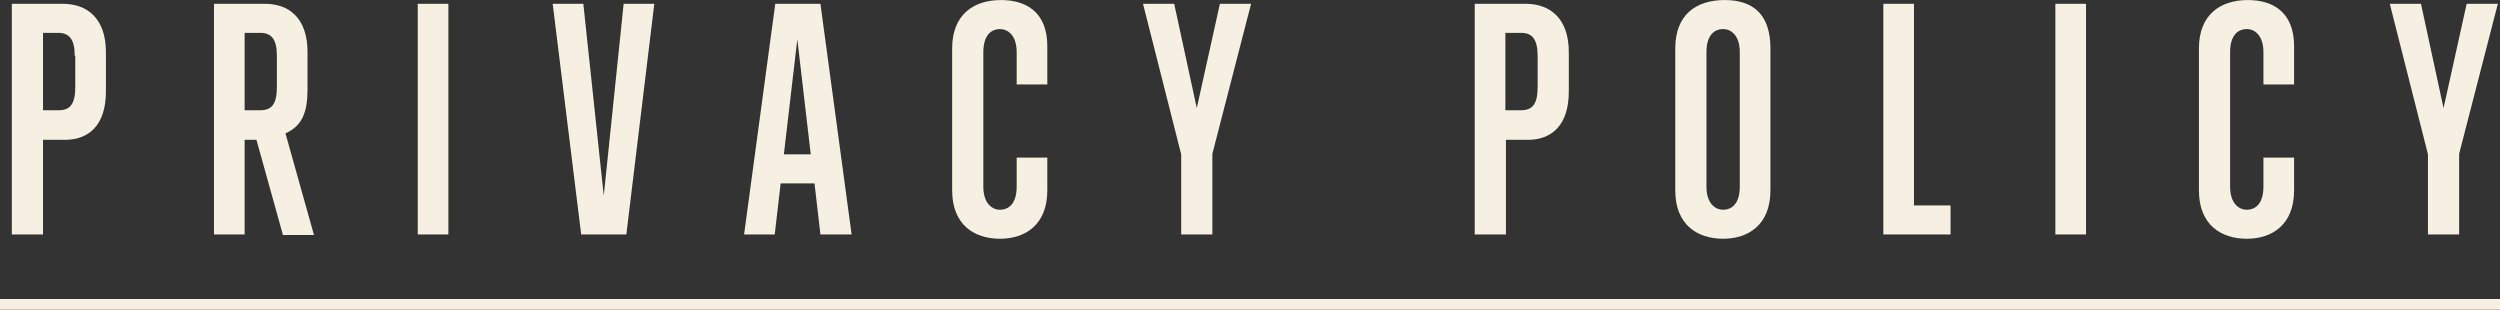 <?xml version="1.0" encoding="utf-8"?>
<!-- Generator: Adobe Illustrator 26.3.1, SVG Export Plug-In . SVG Version: 6.00 Build 0)  -->
<svg version="1.1" id="レイヤー_1" xmlns="http://www.w3.org/2000/svg" xmlns:xlink="http://www.w3.org/1999/xlink" x="0px"
	 y="0px" viewBox="0 0 465 57.6" style="enable-background:new 0 0 465 57.6;" xml:space="preserve">
<rect x="0" y="0" width="465" height="57.6" fill="#333333" stroke="none"/>
<style type="text/css">
	.st0{fill:#F5F0E1;}
	.st1{enable-background:new    ;}
</style>
<g id="グループ_7090" transform="translate(-143 -190.192)">
	<rect x="143" y="245.8" class="st0" width="465" height="2"/>
	<g class="st1">
		<path class="st0" d="M145.2,233.8v-42.9h9.5c4.3,0,8,2.5,8,9v7.3c0,6.4-3.3,9-7.6,9H151v17.6H145.2z M156.9,200.6
			c0-3.1-1-4.3-3.1-4.3H151v14.4h2.9c2.1,0,3.1-1.1,3.1-4.3V200.6z"/>
		<path class="st0" d="M195.6,233.8l-4.9-17.6h-2.2v17.6h-5.7v-42.9h9.5c4.3,0,7.9,2.5,7.9,9v6.9c0,4.3-1,6.8-4.1,8.2l5.3,18.9
			H195.6z M194.5,200.6c0-3.1-1-4.3-3.1-4.3h-2.9v14.4h2.9c2.1,0,3.1-1.1,3.1-4.3V200.6z"/>
		<path class="st0" d="M220.7,233.8v-42.9h5.7v42.9H220.7z"/>
		<path class="st0" d="M259.5,233.8h-8.4l-5.3-42.9h5.7l3.8,35.7l3.7-35.7h5.7L259.5,233.8z"/>
		<path class="st0" d="M295.6,233.8l-1.1-9.5h-6.3l-1.1,9.5h-5.7l5.8-42.9h8.4l5.8,42.9H295.6z M291.3,197.5l-2.5,21.4h5
			L291.3,197.5z"/>
		<path class="st0" d="M337.8,225.6c0,6.4-4.1,9-8.8,9c-4.8,0-8.9-2.6-8.9-9v-26.4c0-6.3,4-9,9.1-9c4.5,0,8.6,2.1,8.6,8.6v7.1h-5.7
			v-6c0-3.1-1.6-4.3-3.1-4.3c-1.6,0-3.1,1.1-3.1,4.3v25c0,3.1,1.6,4.3,3.1,4.3c1.6,0,3.1-1.1,3.1-4.3v-5.4h5.7V225.6z"/>
		<path class="st0" d="M362.7,233.8v-14.9l-7.1-28h5.8l4.2,19.4l4.3-19.4h5.8l-7.2,27.9v15H362.7z"/>
		<path class="st0" d="M417.3,233.8v-42.9h9.5c4.3,0,8,2.5,8,9v7.3c0,6.4-3.3,9-7.6,9h-4.1v17.6H417.3z M429,200.6
			c0-3.1-1-4.3-3.1-4.3h-2.9v14.4h2.9c2.1,0,3.1-1.1,3.1-4.3V200.6z"/>
		<path class="st0" d="M454.6,199.2c0-6.3,3.9-9,9.2-9c5.3,0,8.5,2.7,8.5,9v26.4c0,6.4-4.1,9-8.8,9c-4.8,0-8.9-2.6-8.9-9V199.2z
			 M466.6,199.9c0-3.1-1.6-4.3-3.1-4.3c-1.6,0-3.1,1.1-3.1,4.3v25c0,3.1,1.6,4.3,3.1,4.3c1.6,0,3.1-1.1,3.1-4.3V199.9z"/>
		<path class="st0" d="M493.3,233.8v-42.9h5.7v37.5h6.8v5.4H493.3z"/>
		<path class="st0" d="M525.3,233.8v-42.9h5.7v42.9H525.3z"/>
		<path class="st0" d="M569.7,225.6c0,6.4-4.1,9-8.8,9c-4.8,0-8.9-2.6-8.9-9v-26.4c0-6.3,4-9,9.1-9c4.5,0,8.6,2.1,8.6,8.6v7.1H564
			v-6c0-3.1-1.6-4.3-3.1-4.3c-1.6,0-3.1,1.1-3.1,4.3v25c0,3.1,1.6,4.3,3.1,4.3c1.6,0,3.1-1.1,3.1-4.3v-5.4h5.7V225.6z"/>
		<path class="st0" d="M594.6,233.8v-14.9l-7.1-28h5.8l4.2,19.4l4.3-19.4h5.8l-7.2,27.9v15H594.6z"/>
	</g>
</g>
</svg>

